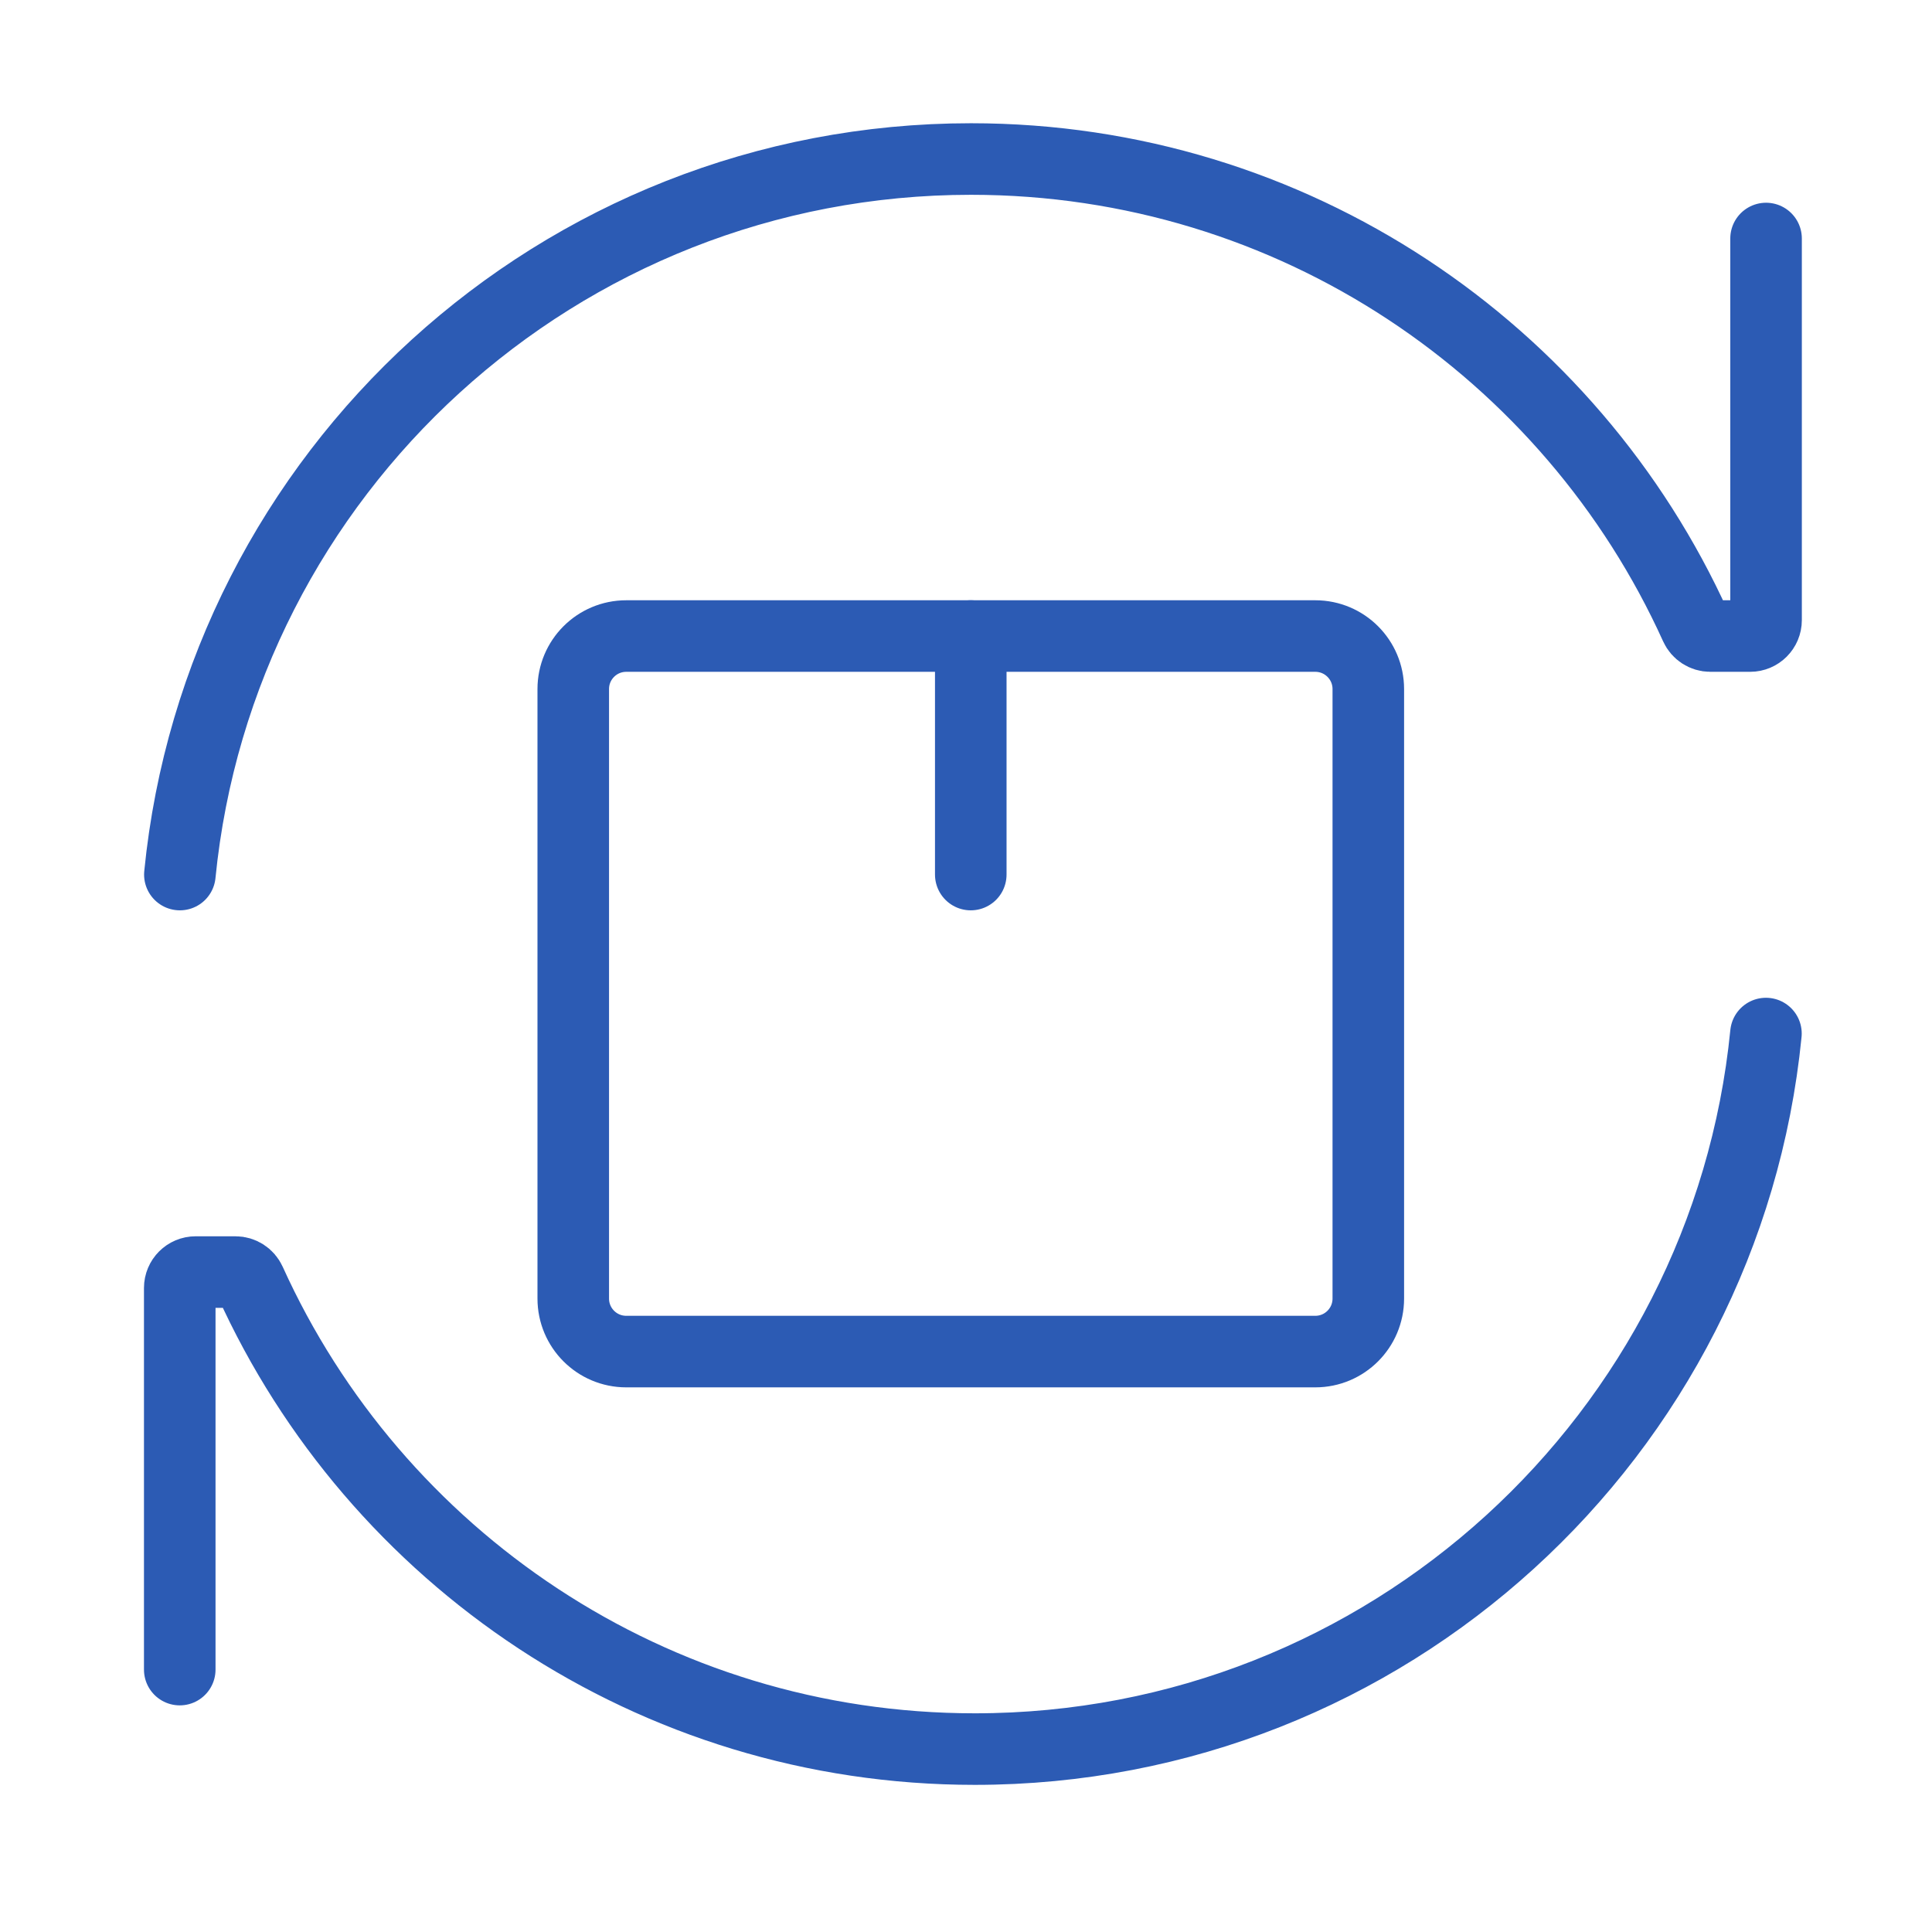 <svg width="81" height="80" viewBox="0 0 81 80" fill="none" xmlns="http://www.w3.org/2000/svg">
<path d="M74.043 10V26C74.043 26.368 73.744 26.667 73.376 26.667H71.706C71.441 26.667 71.201 26.509 71.092 26.268C65.859 14.709 54.223 6.667 40.709 6.667C23.425 6.667 9.213 19.822 7.541 36.667" stroke="#2C5BB4" stroke-width="3" stroke-linecap="round" stroke-linejoin="round"/>
<path d="M57.367 28.889L57.367 54.444C57.367 55.672 56.372 56.667 55.145 56.667H26.256C25.028 56.667 24.034 55.672 24.034 54.444V28.889C24.034 27.662 25.028 26.667 26.256 26.667H55.145C56.372 26.667 57.367 27.662 57.367 28.889Z" stroke="#2C5BB4" stroke-width="3" stroke-linecap="round" stroke-linejoin="round"/>
<path d="M40.7 36.667L40.7 26.667" stroke="#2C5BB4" stroke-width="3" stroke-linecap="round" stroke-linejoin="round"/>
<path d="M7.536 70V54C7.536 53.632 7.834 53.333 8.203 53.333H9.873C10.138 53.333 10.378 53.491 10.487 53.732C15.72 65.291 27.355 73.333 40.869 73.333C58.154 73.333 72.366 60.178 74.038 43.333" stroke="#2C5BB4" stroke-width="3" stroke-linecap="round" stroke-linejoin="round"/>
</svg>
